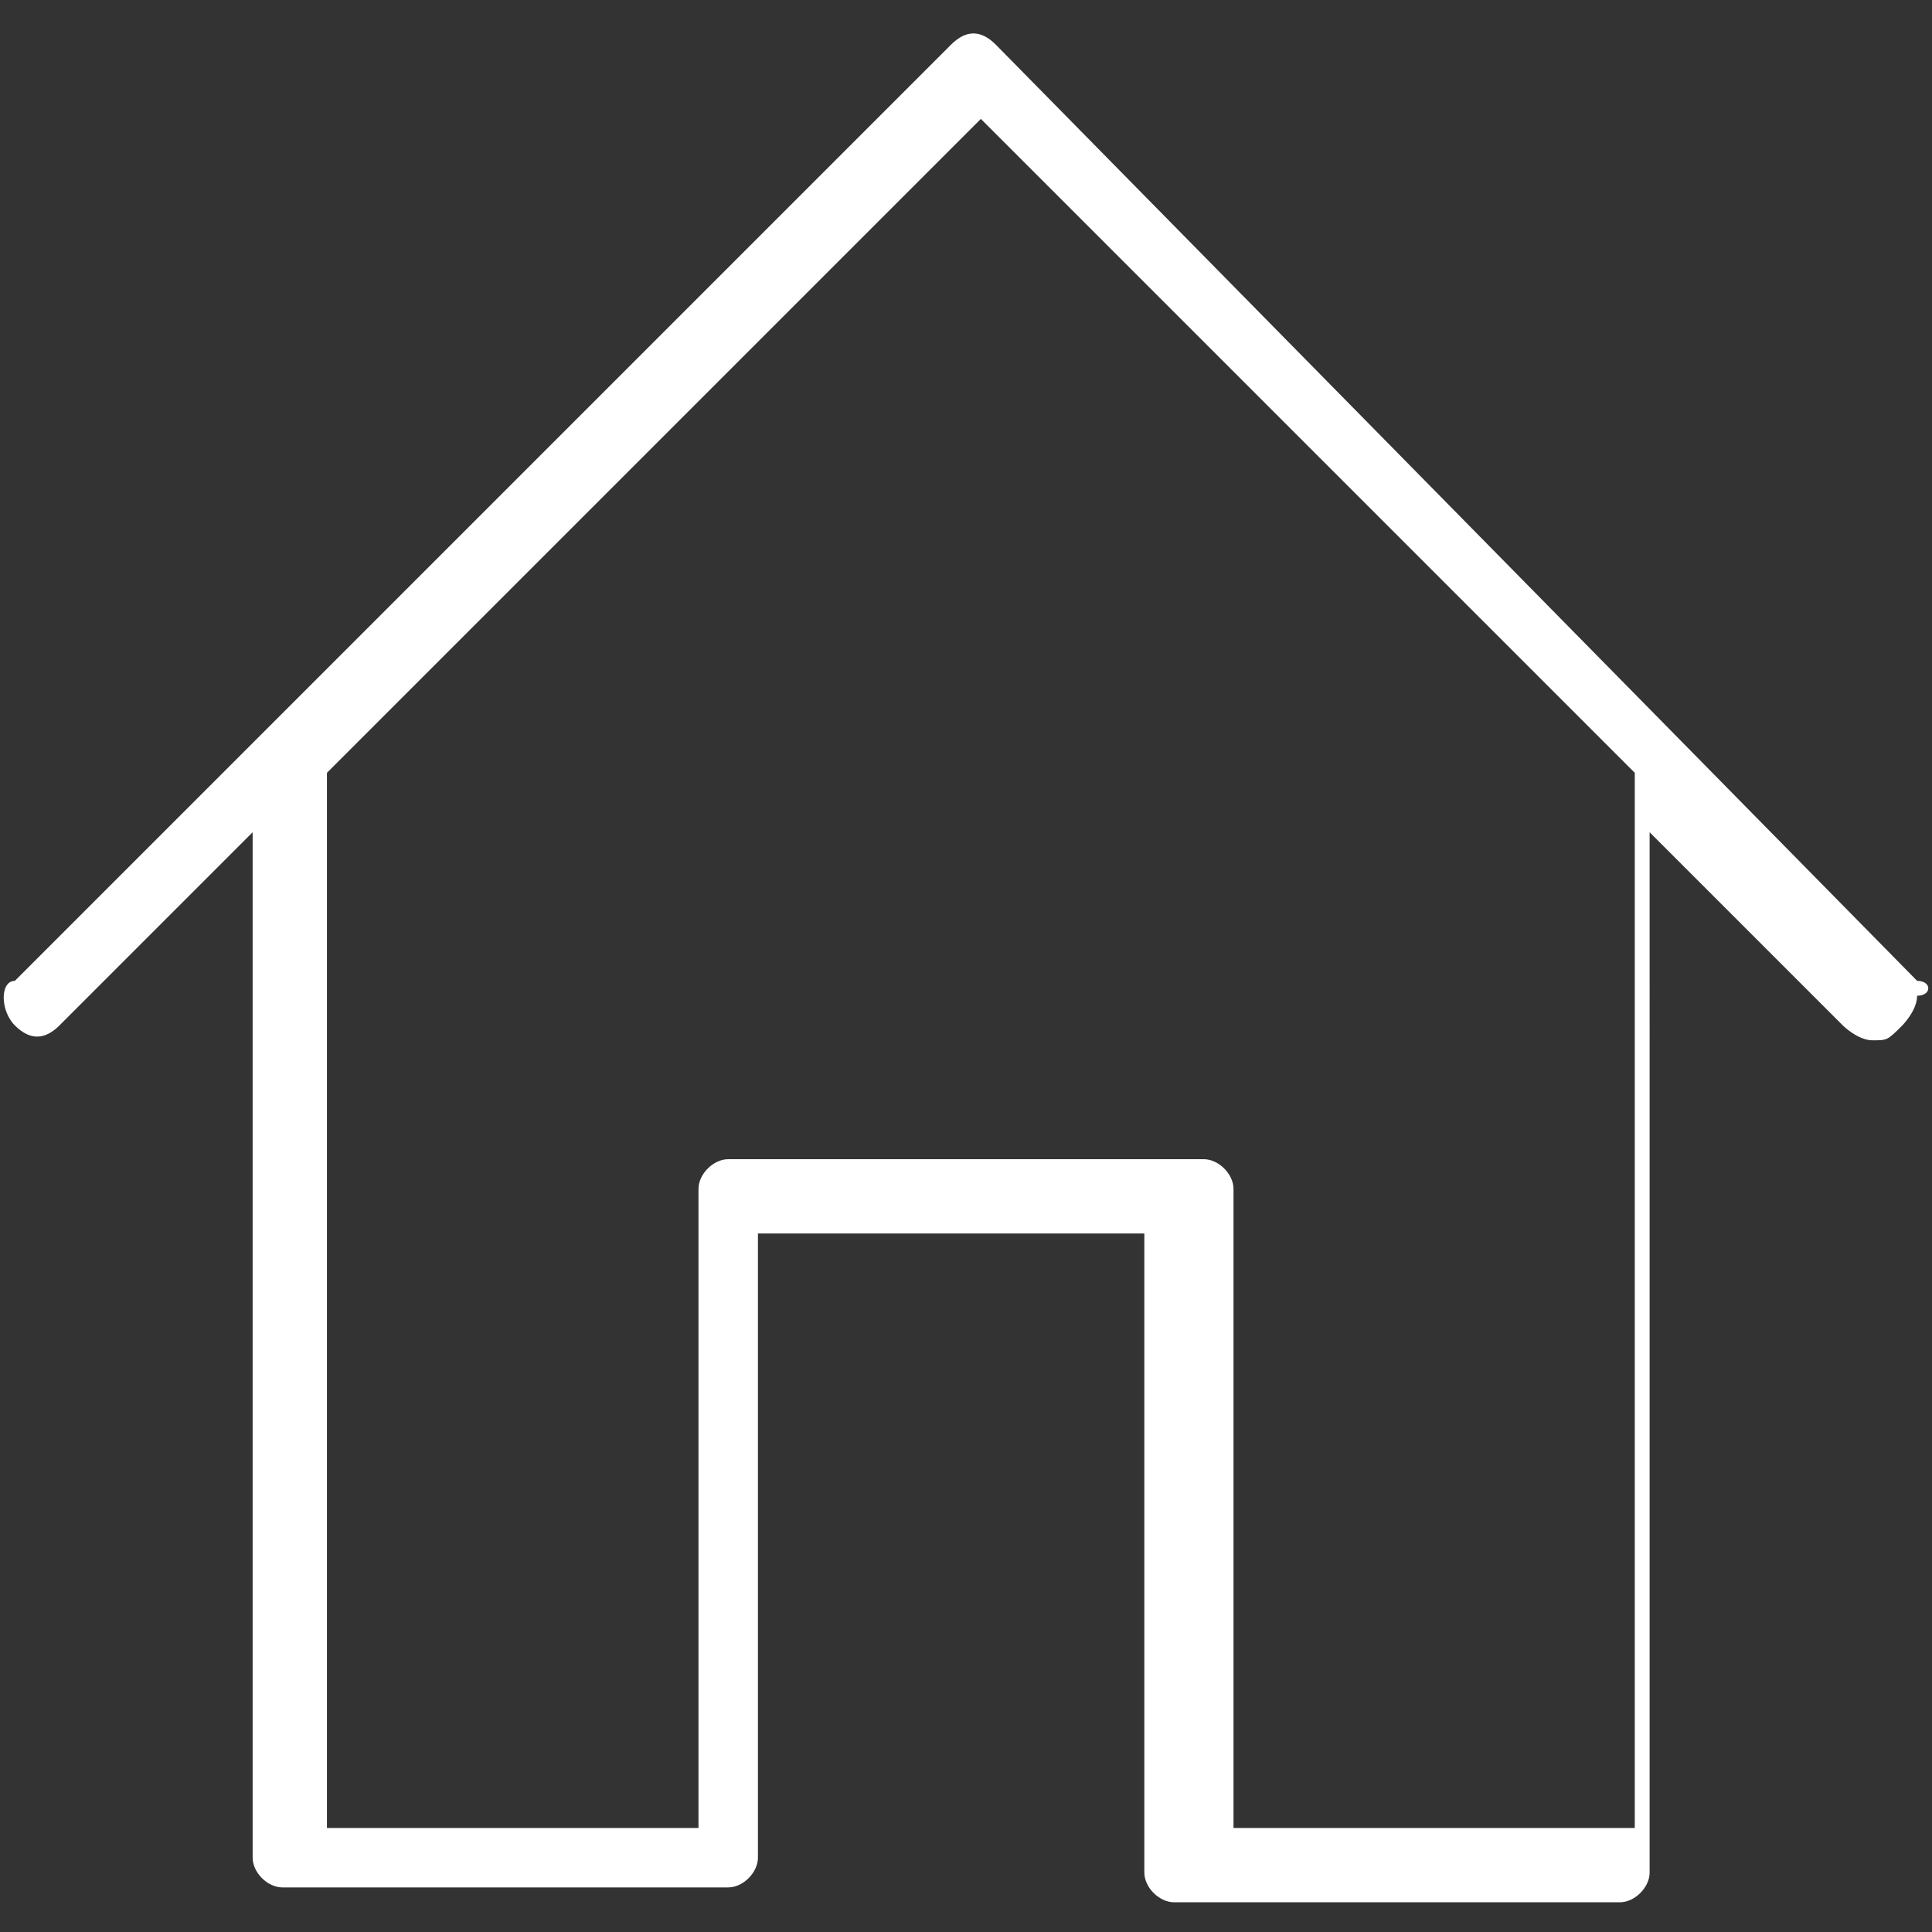 <?xml version="1.0" encoding="utf-8"?>
<!-- Generator: Adobe Illustrator 26.0.1, SVG Export Plug-In . SVG Version: 6.00 Build 0)  -->
<svg version="1.1" id="圖層_1" xmlns="http://www.w3.org/2000/svg" xmlns:xlink="http://www.w3.org/1999/xlink" x="0px" y="0px"
	 viewBox="0 0 13 13" style="enable-background:new 0 0 13 13;" xml:space="preserve">
<rect x="0" y="0" width="13" height="13" fill="#333333" stroke="none"/>
<style type="text/css">
	.st0{fill:#FFFFFF;}
</style>
<path class="st0" d="M12.9,6.6L6.7,0.3c-0.1-0.1-0.2-0.1-0.3,0L0.1,6.6C0,6.6,0,6.8,0.1,6.9C0.2,7,0.3,7,0.4,6.9l1.3-1.3v6.9
	c0,0.1,0.1,0.2,0.2,0.2h3c0.1,0,0.2-0.1,0.2-0.2V8.3h2.6v4.3c0,0.1,0.1,0.2,0.2,0.2h3c0.1,0,0.2-0.1,0.2-0.2V5.6l1.3,1.3
	c0,0,0.1,0.1,0.2,0.1c0.1,0,0.1,0,0.2-0.1c0,0,0.1-0.1,0.1-0.2C13,6.7,13,6.6,12.9,6.6z M8.1,7.8H4.9C4.8,7.8,4.7,7.9,4.7,8v4.3H2.2
	V5.2c0,0,0,0,0,0l4.4-4.4l4.4,4.4c0,0,0,0,0,0v7.1H8.3V8C8.3,7.9,8.2,7.8,8.1,7.8z"/>
</svg>
